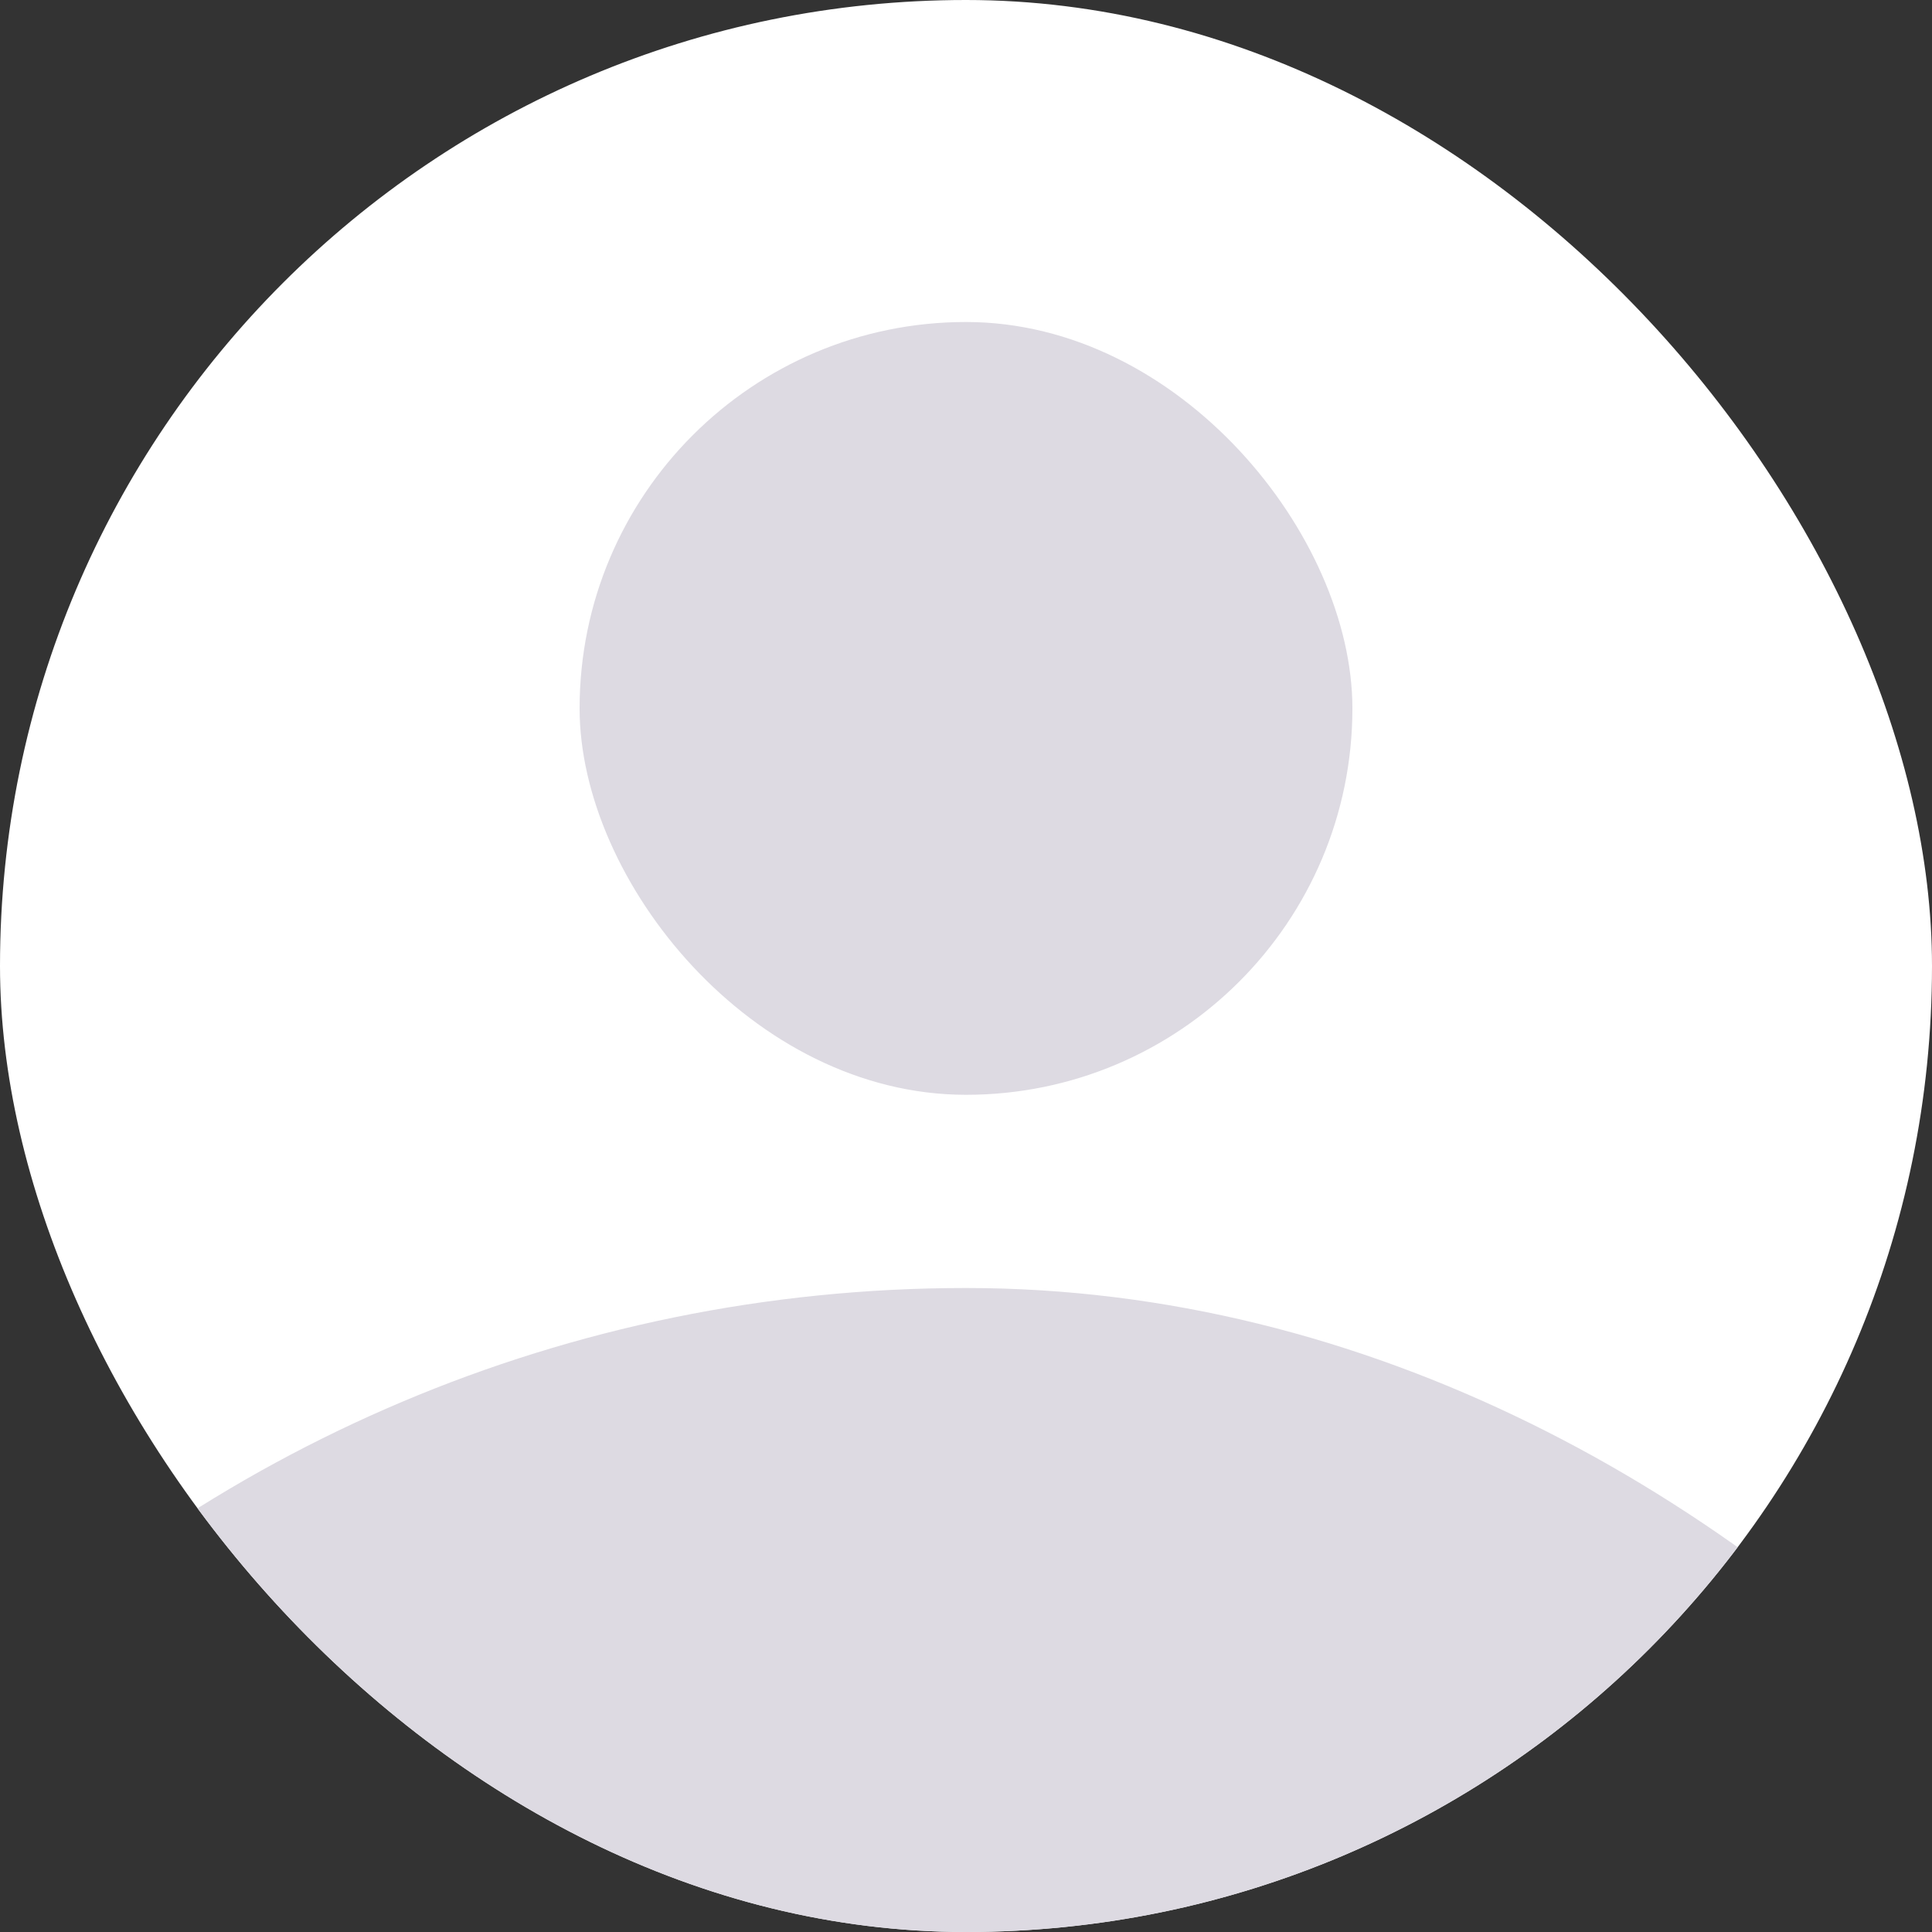 <?xml version="1.0" encoding="UTF-8"?> <svg xmlns="http://www.w3.org/2000/svg" width="60" height="60" viewBox="0 0 60 60" fill="none"><rect x="0" y="0" width="60" height="60" fill="#333333" stroke="none"/><g clip-path="url(#clip0_432_5361)"><g clip-path="url(#clip1_432_5361)"><rect width="60" height="60" rx="30" fill="white"></rect><rect x="18" y="10" width="24" height="24" rx="12" fill="#DDDAE2"></rect><rect x="-15" y="40" width="90" height="90" rx="45" fill="#DDDAE2"></rect></g></g><defs><clipPath id="clip0_432_5361"><rect width="60" height="60" fill="white"></rect></clipPath><clipPath id="clip1_432_5361"><rect width="60" height="60" rx="30" fill="white"></rect></clipPath></defs></svg> 